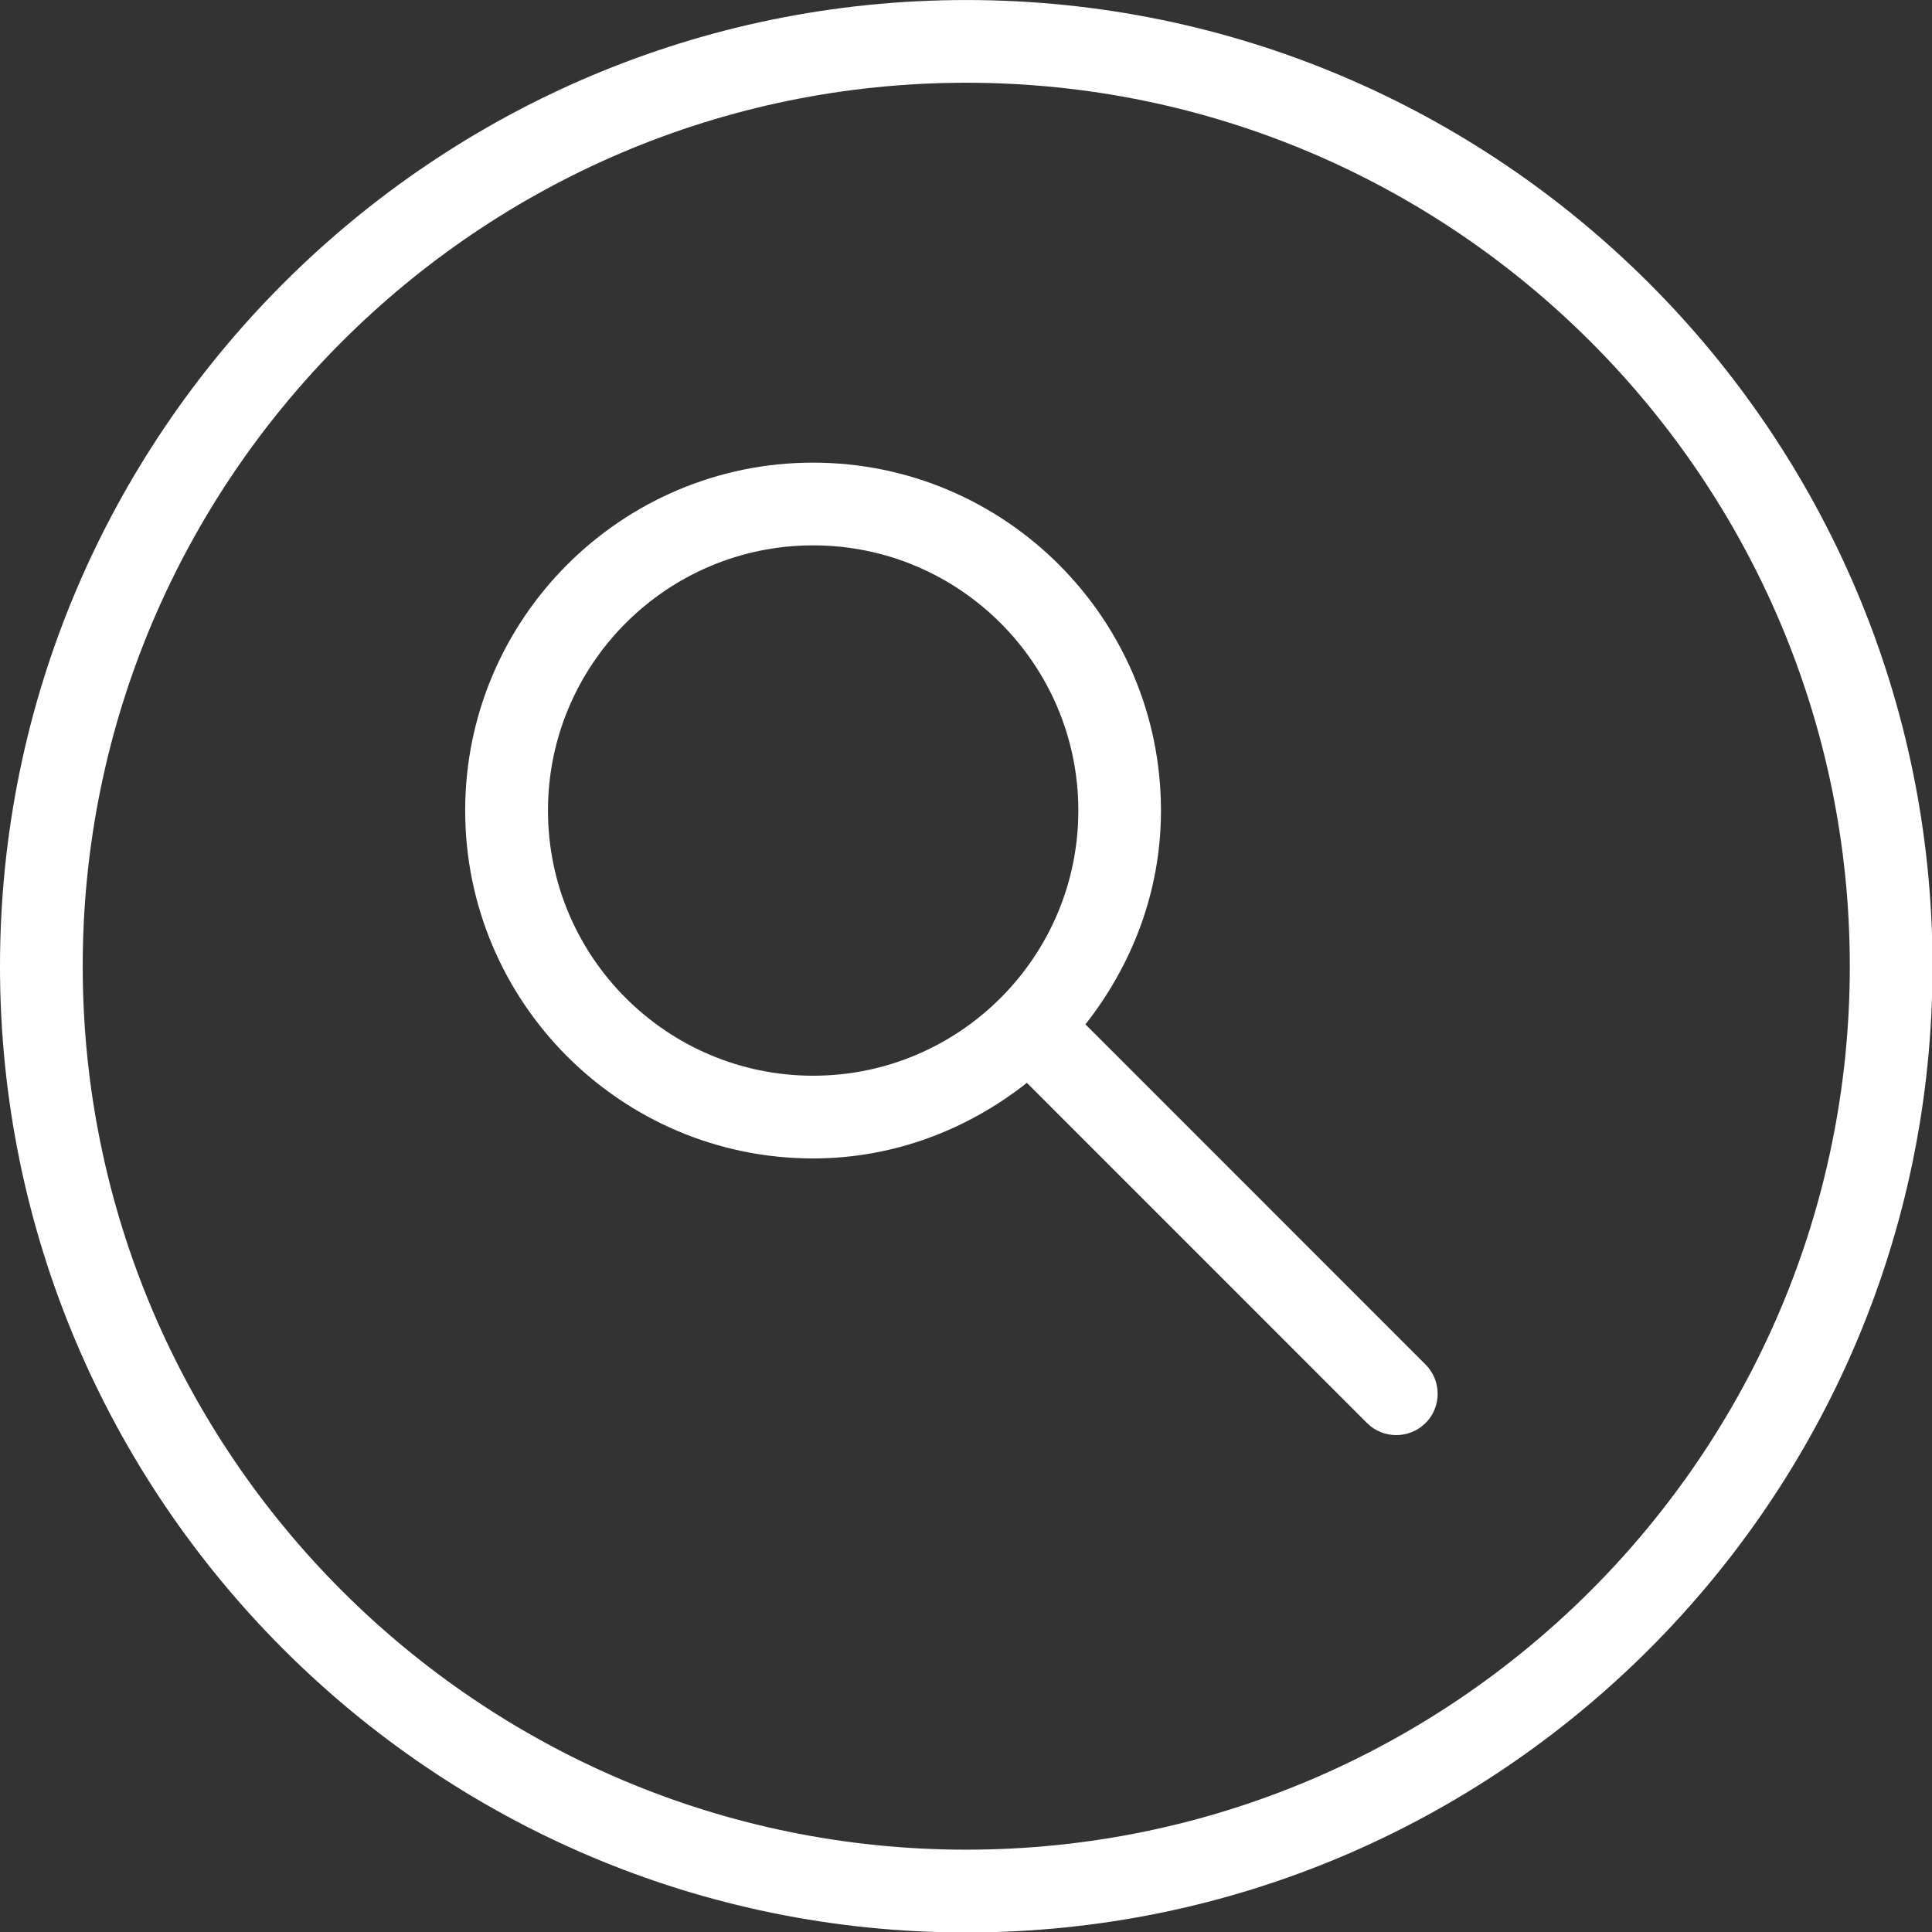 <?xml version="1.0" encoding="UTF-8" standalone="no"?>
<!DOCTYPE svg PUBLIC "-//W3C//DTD SVG 1.1//EN" "http://www.w3.org/Graphics/SVG/1.1/DTD/svg11.dtd">
<svg width="100%" height="100%" viewBox="0 0 32 32" version="1.1" xmlns="http://www.w3.org/2000/svg" xmlns:xlink="http://www.w3.org/1999/xlink" xml:space="preserve" xmlns:serif="http://www.serif.com/" style="fill-rule:evenodd;clip-rule:evenodd;stroke-linejoin:round;stroke-miterlimit:2;">
    <rect x="0" y="0" width="32" height="32" fill="#333333" stroke="none"/>
    <g transform="matrix(1.37,0,0,1.37,-0.422,-0.49)">
        <path d="M11.99,0.358C5.549,0.358 0.308,5.598 0.308,12.04C0.308,18.481 5.548,23.721 11.99,23.721C18.432,23.721 23.672,18.481 23.672,12.04C23.672,5.598 18.432,0.358 11.99,0.358ZM11.99,22.72C6.1,22.72 1.308,17.928 1.308,12.039C1.308,6.15 6.1,1.358 11.99,1.358C17.88,1.358 22.672,6.15 22.672,12.04C22.672,17.928 17.88,22.72 11.99,22.72Z" style="fill:white;fill-rule:nonzero;"/>
    </g>
    <g transform="matrix(1.37,0,0,1.37,-0.422,-0.49)">
        <path d="M13.431,12.742C13.994,12.026 14.344,11.136 14.344,10.157C14.344,7.838 12.457,5.951 10.138,5.951C7.819,5.951 5.932,7.838 5.932,10.157C5.932,12.476 7.819,14.363 10.138,14.363C11.117,14.363 12.008,14.013 12.723,13.449L16.835,17.562C16.933,17.66 17.061,17.708 17.189,17.708C17.317,17.708 17.445,17.659 17.543,17.562C17.738,17.367 17.738,17.05 17.543,16.855L13.431,12.742ZM6.933,10.157C6.933,8.389 8.371,6.951 10.139,6.951C11.907,6.951 13.345,8.389 13.345,10.157C13.345,11.925 11.907,13.363 10.139,13.363C8.371,13.363 6.933,11.925 6.933,10.157Z" style="fill:white;fill-rule:nonzero;"/>
    </g>
</svg>
